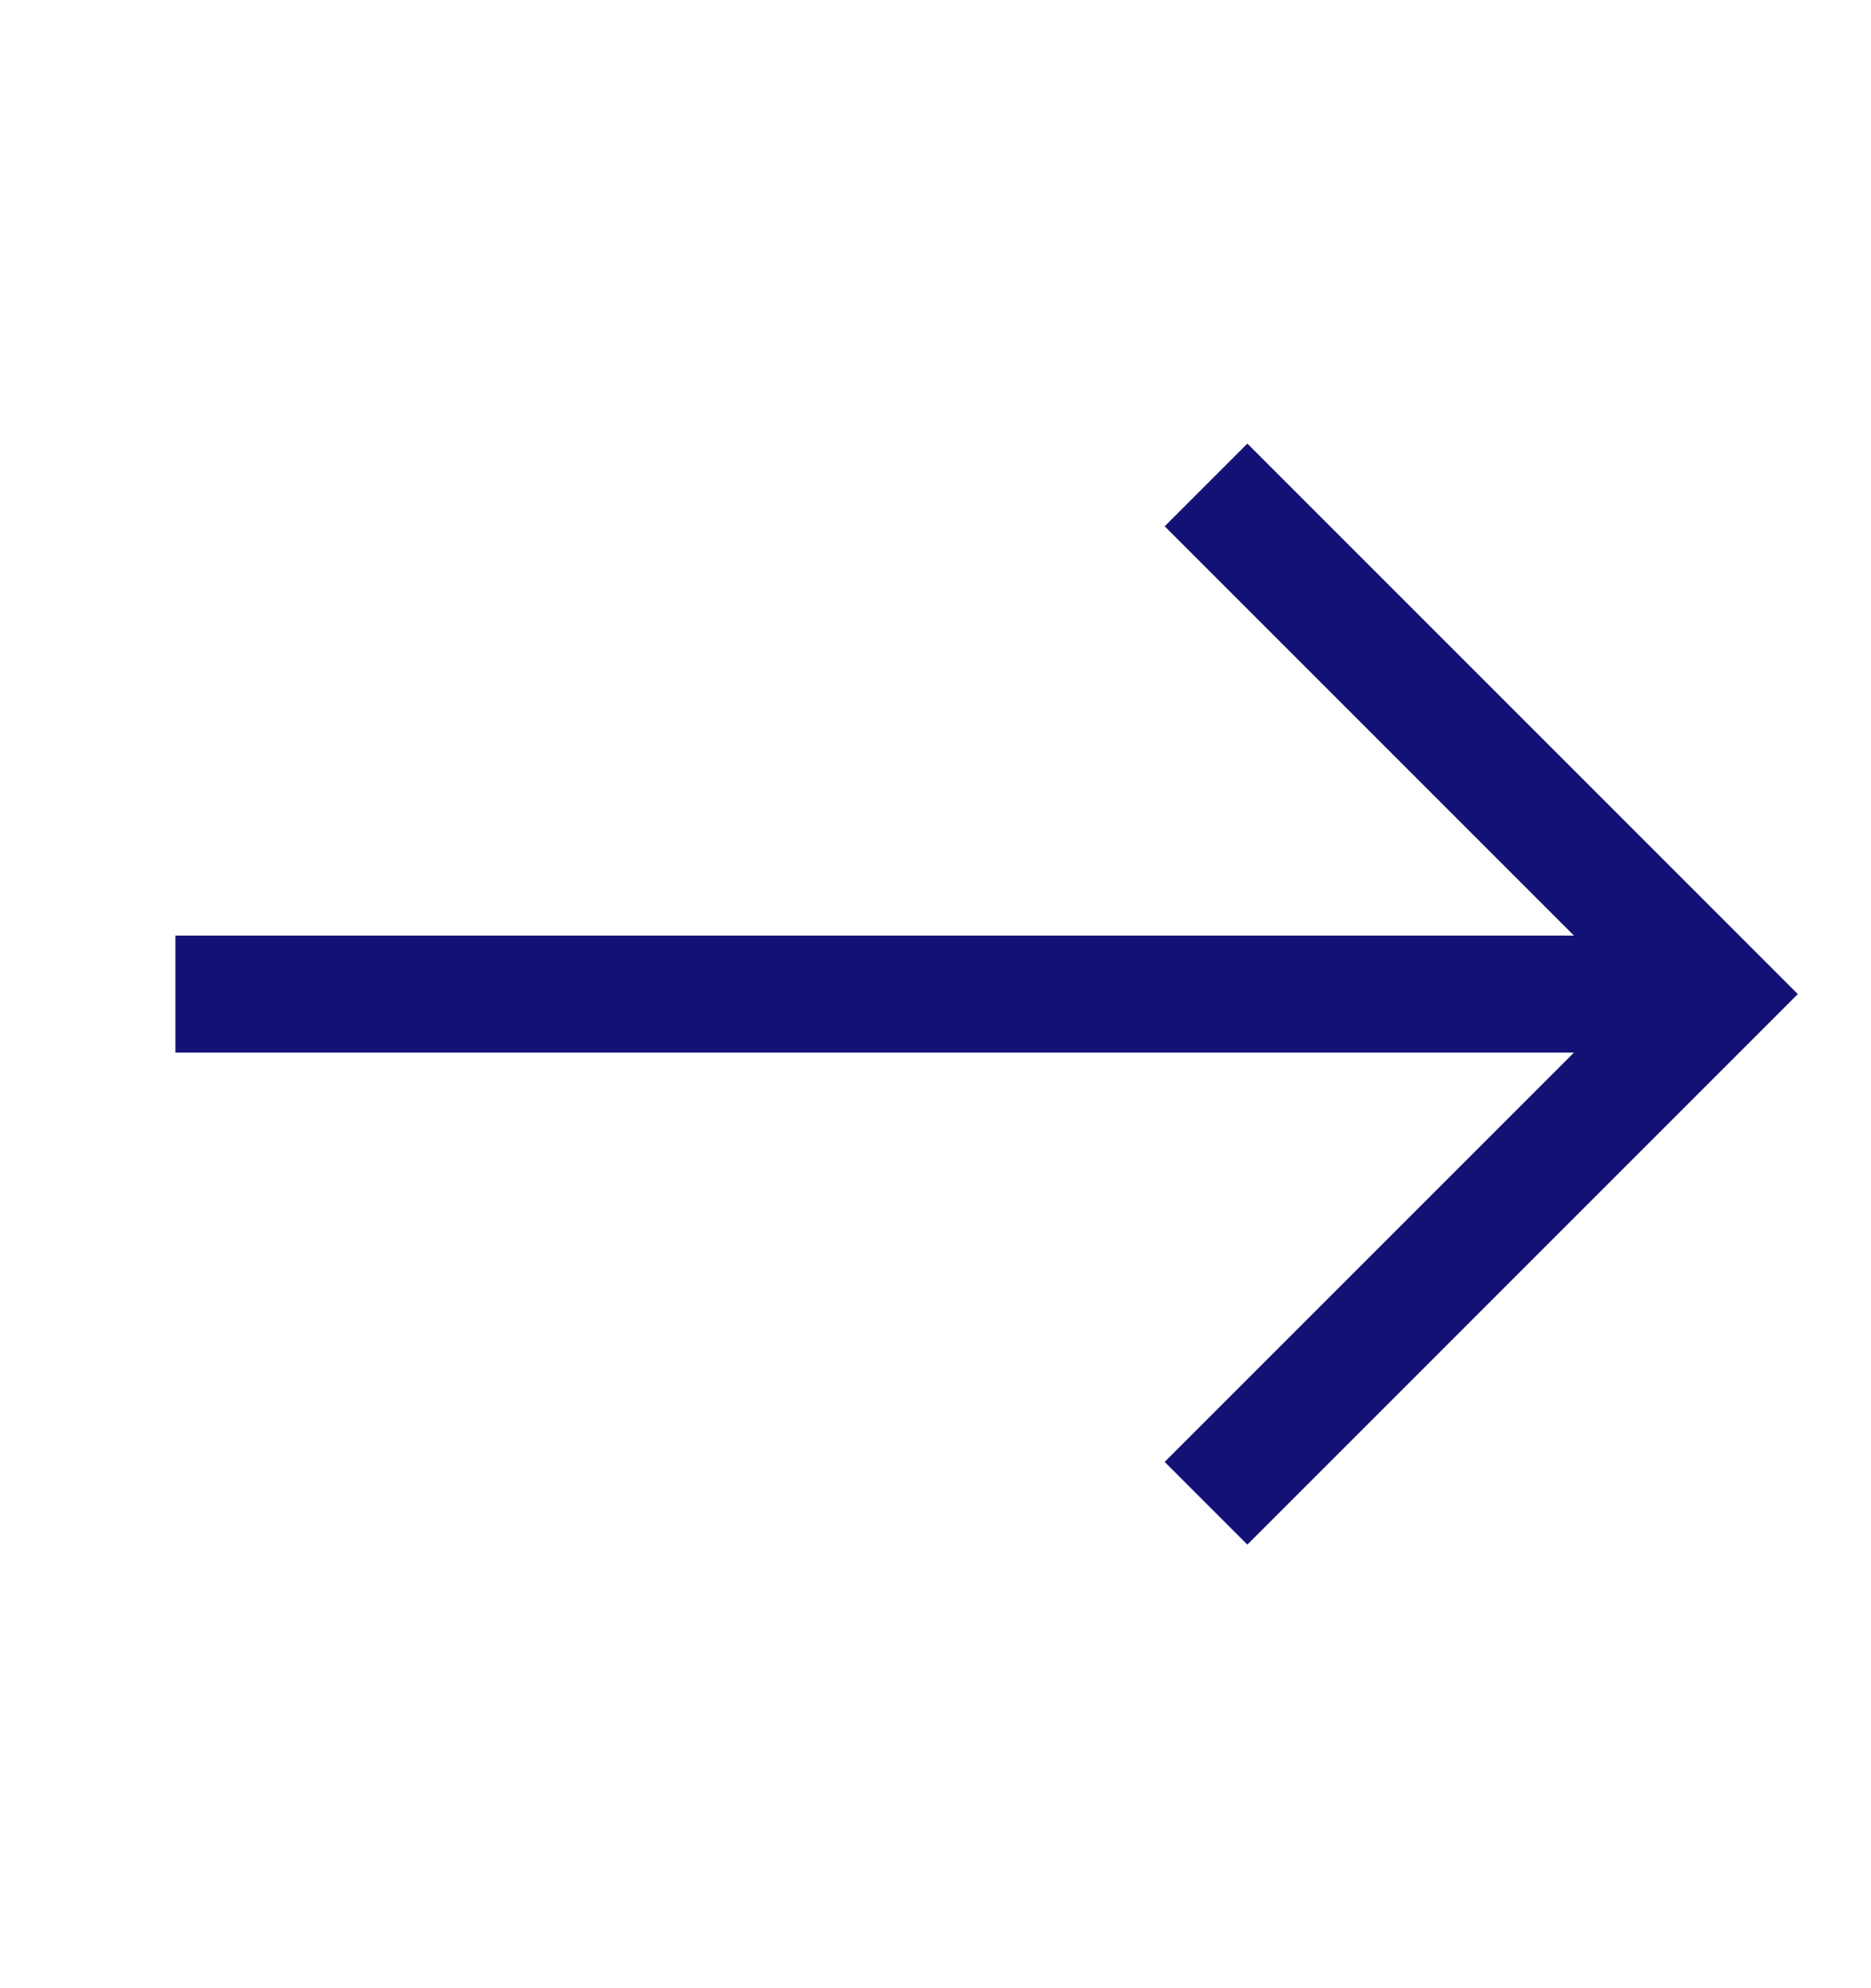 <svg width="16" height="17" viewBox="0 0 16 17" fill="none" xmlns="http://www.w3.org/2000/svg">
<path d="M14 8.5L2 8.5M10.667 4.5L14.667 8.5L10.667 12.5" stroke="#131175" stroke-linecap="square"/>
</svg>
